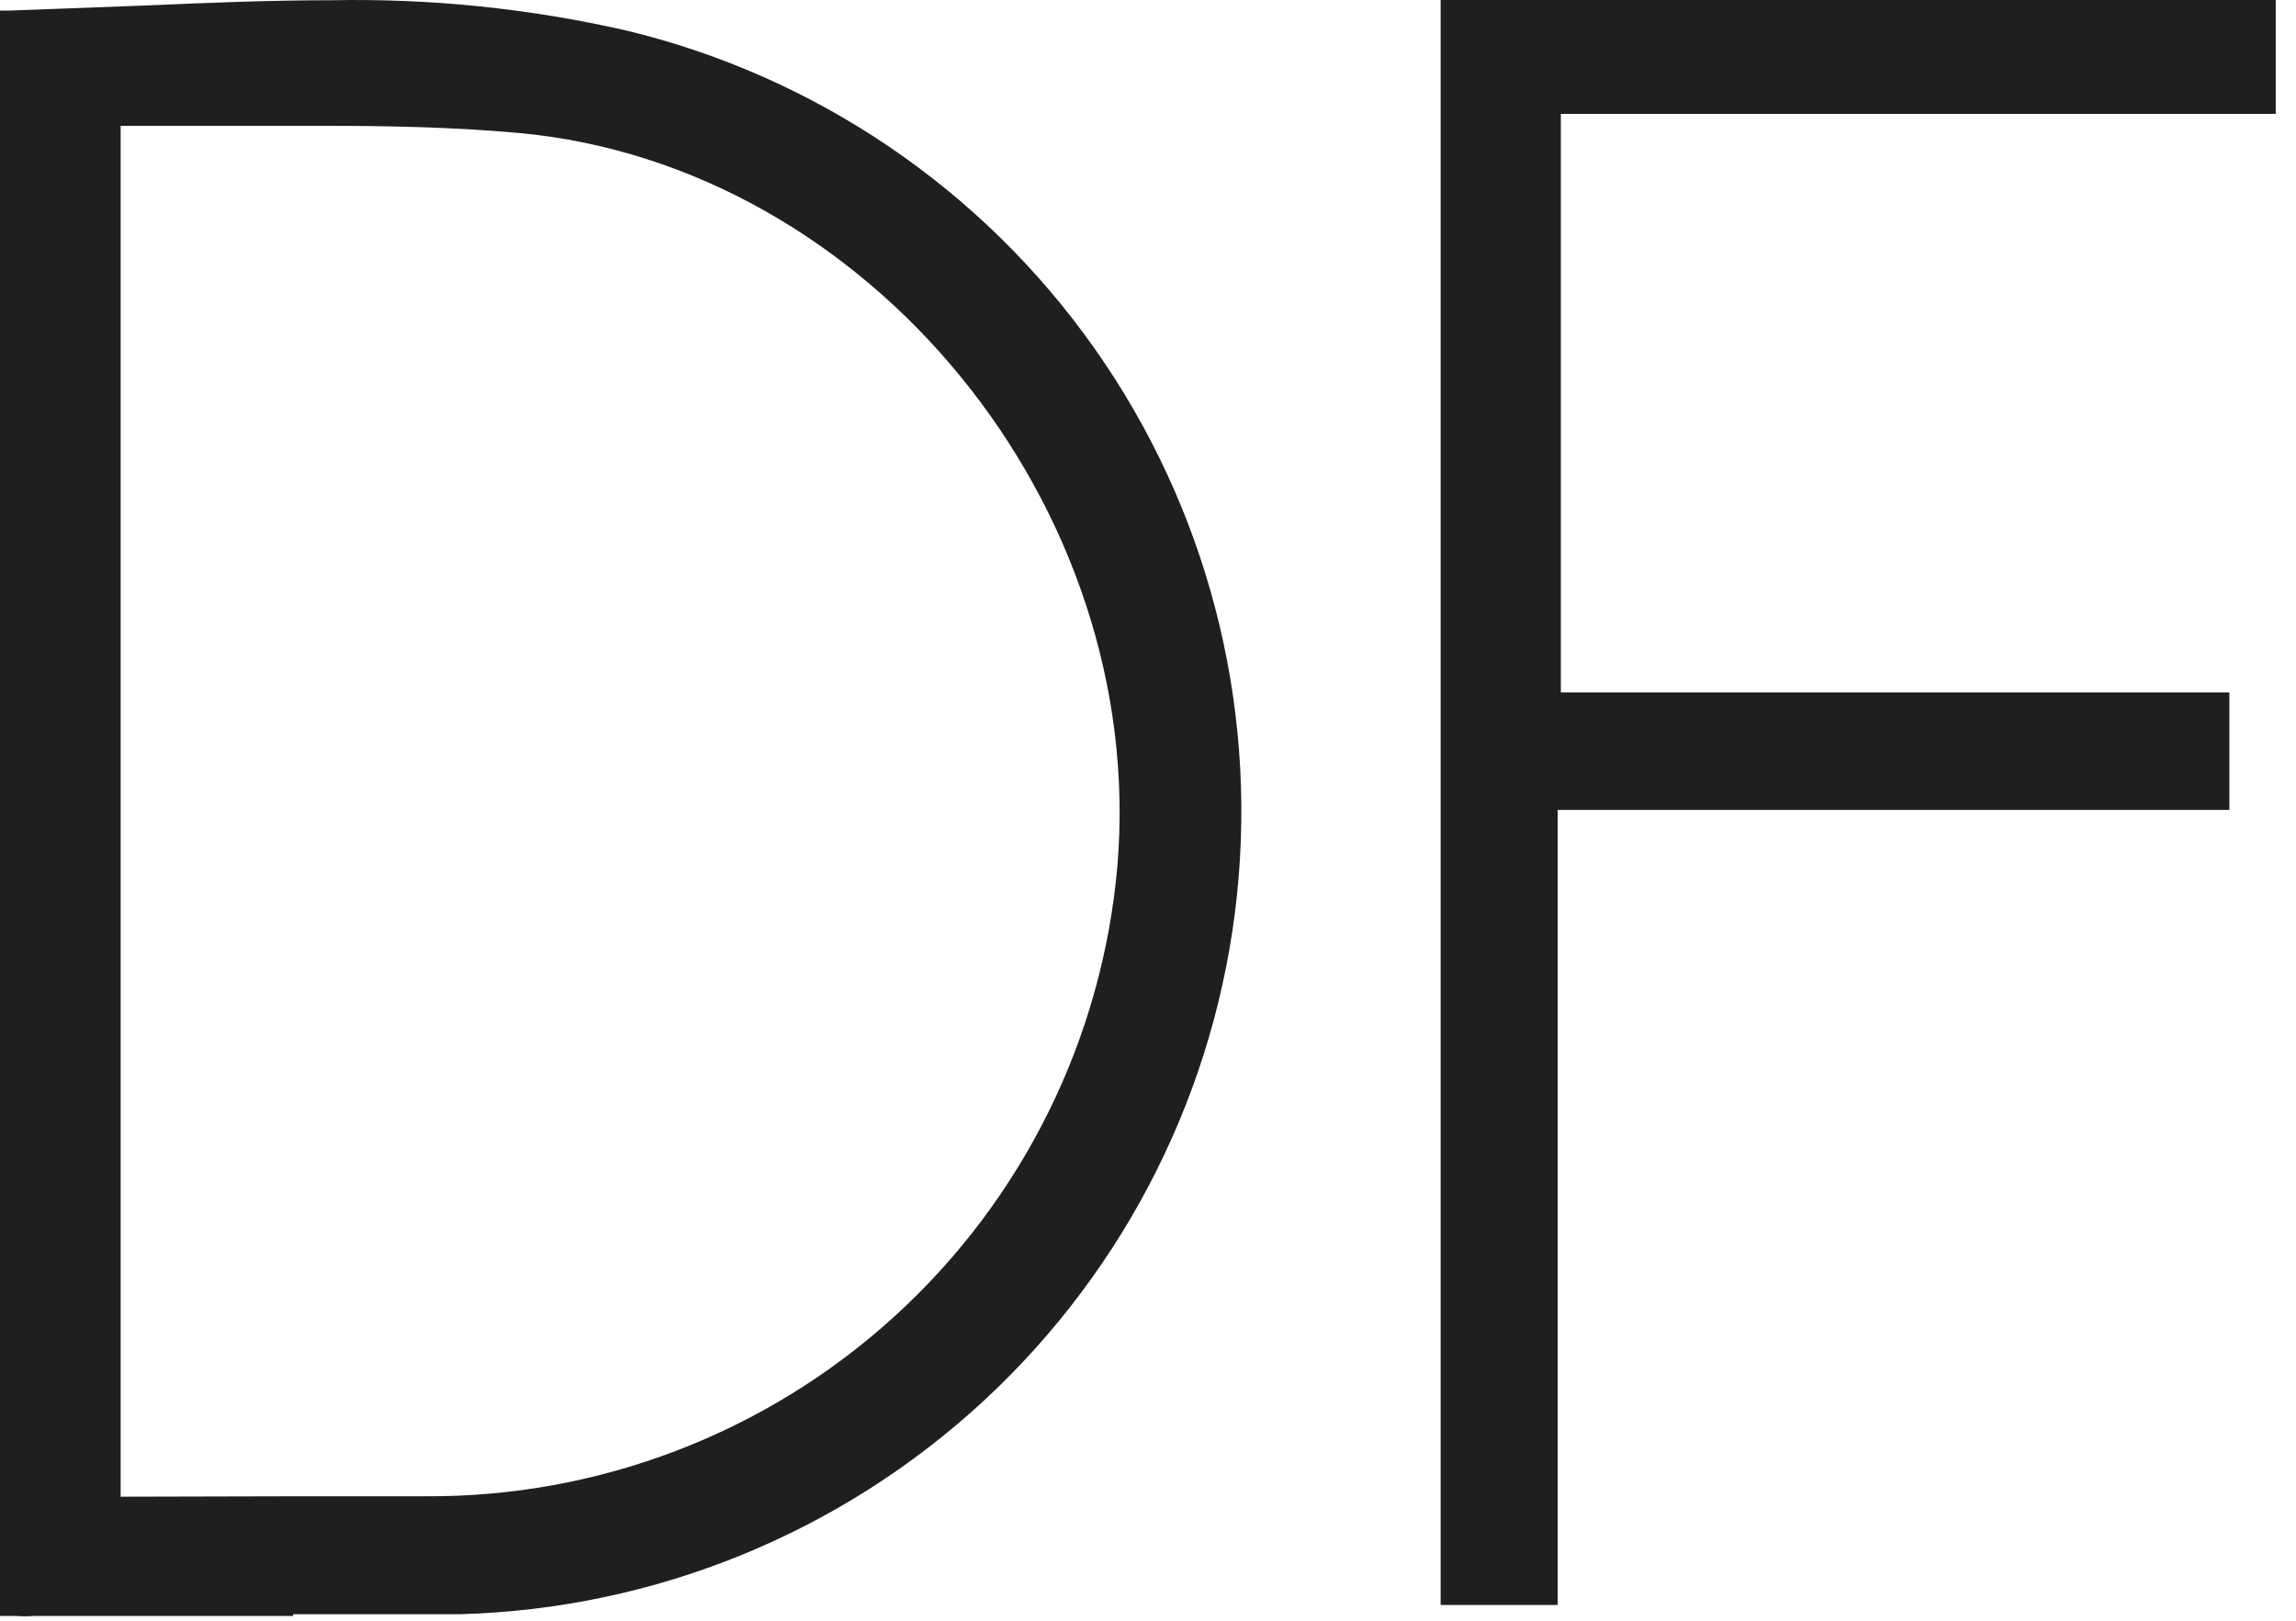 <svg viewBox="0 0 51 36" fill="none" xmlns="http://www.w3.org/2000/svg">
<path d="M6.51 35.895H0.73C0.617 35.904 0.503 35.904 0.39 35.895H0V0.235H0.21L3.15 0.125C4.53 0.065 5.97 0.005 7.37 0.005C9.566 -0.037 11.758 0.188 13.9 0.675C18.107 1.685 21.803 4.19 24.3 7.722C26.798 11.255 27.927 15.575 27.477 19.878C27.027 24.18 25.028 28.173 21.854 31.112C18.679 34.051 14.545 35.737 10.22 35.855C9.12 35.855 7.94 35.855 6.51 35.855V35.895ZM6.73 33.235H9.44C13.294 33.262 17.017 31.836 19.867 29.242C22.717 26.647 24.486 23.075 24.82 19.235C25.49 11.235 19.29 3.675 11.54 2.955C10 2.815 8.45 2.795 7.27 2.795H2.68V33.245L6.73 33.235Z" fill="#211E1F"></path>
<path d="M13.85 0.885C9.4 -0.205 4.81 0.345 0.22 0.435V35.595C0.388 35.629 0.559 35.653 0.73 35.665C3.89 35.665 7.06 35.735 10.21 35.665C14.314 35.531 18.244 33.976 21.328 31.265C24.412 28.555 26.459 24.858 27.12 20.805C27.832 16.423 26.86 11.933 24.398 8.238C21.937 4.543 18.169 1.916 13.85 0.885ZM25.03 19.235C24.674 23.166 22.842 26.816 19.903 29.451C16.964 32.086 13.136 33.509 9.19 33.435C6.97 33.435 4.75 33.435 2.47 33.435V2.695C2.56 2.695 2.61 2.585 2.66 2.585C5.66 2.585 8.66 2.455 11.56 2.725C19.6 3.435 25.71 11.235 25.03 19.235Z" fill="#211E1F"></path>
<path d="M32 35.65V0H50.55V2.53H34.67V15.38H49.52V17.99H34.6V35.65H32Z" fill="#211E1F"></path>
<path d="M32.21 35.44H34.39V17.78H49.31V15.59H34.46V2.32H50.34V0.21H32.21V35.44Z" fill="#211E1F"></path>
</svg>
